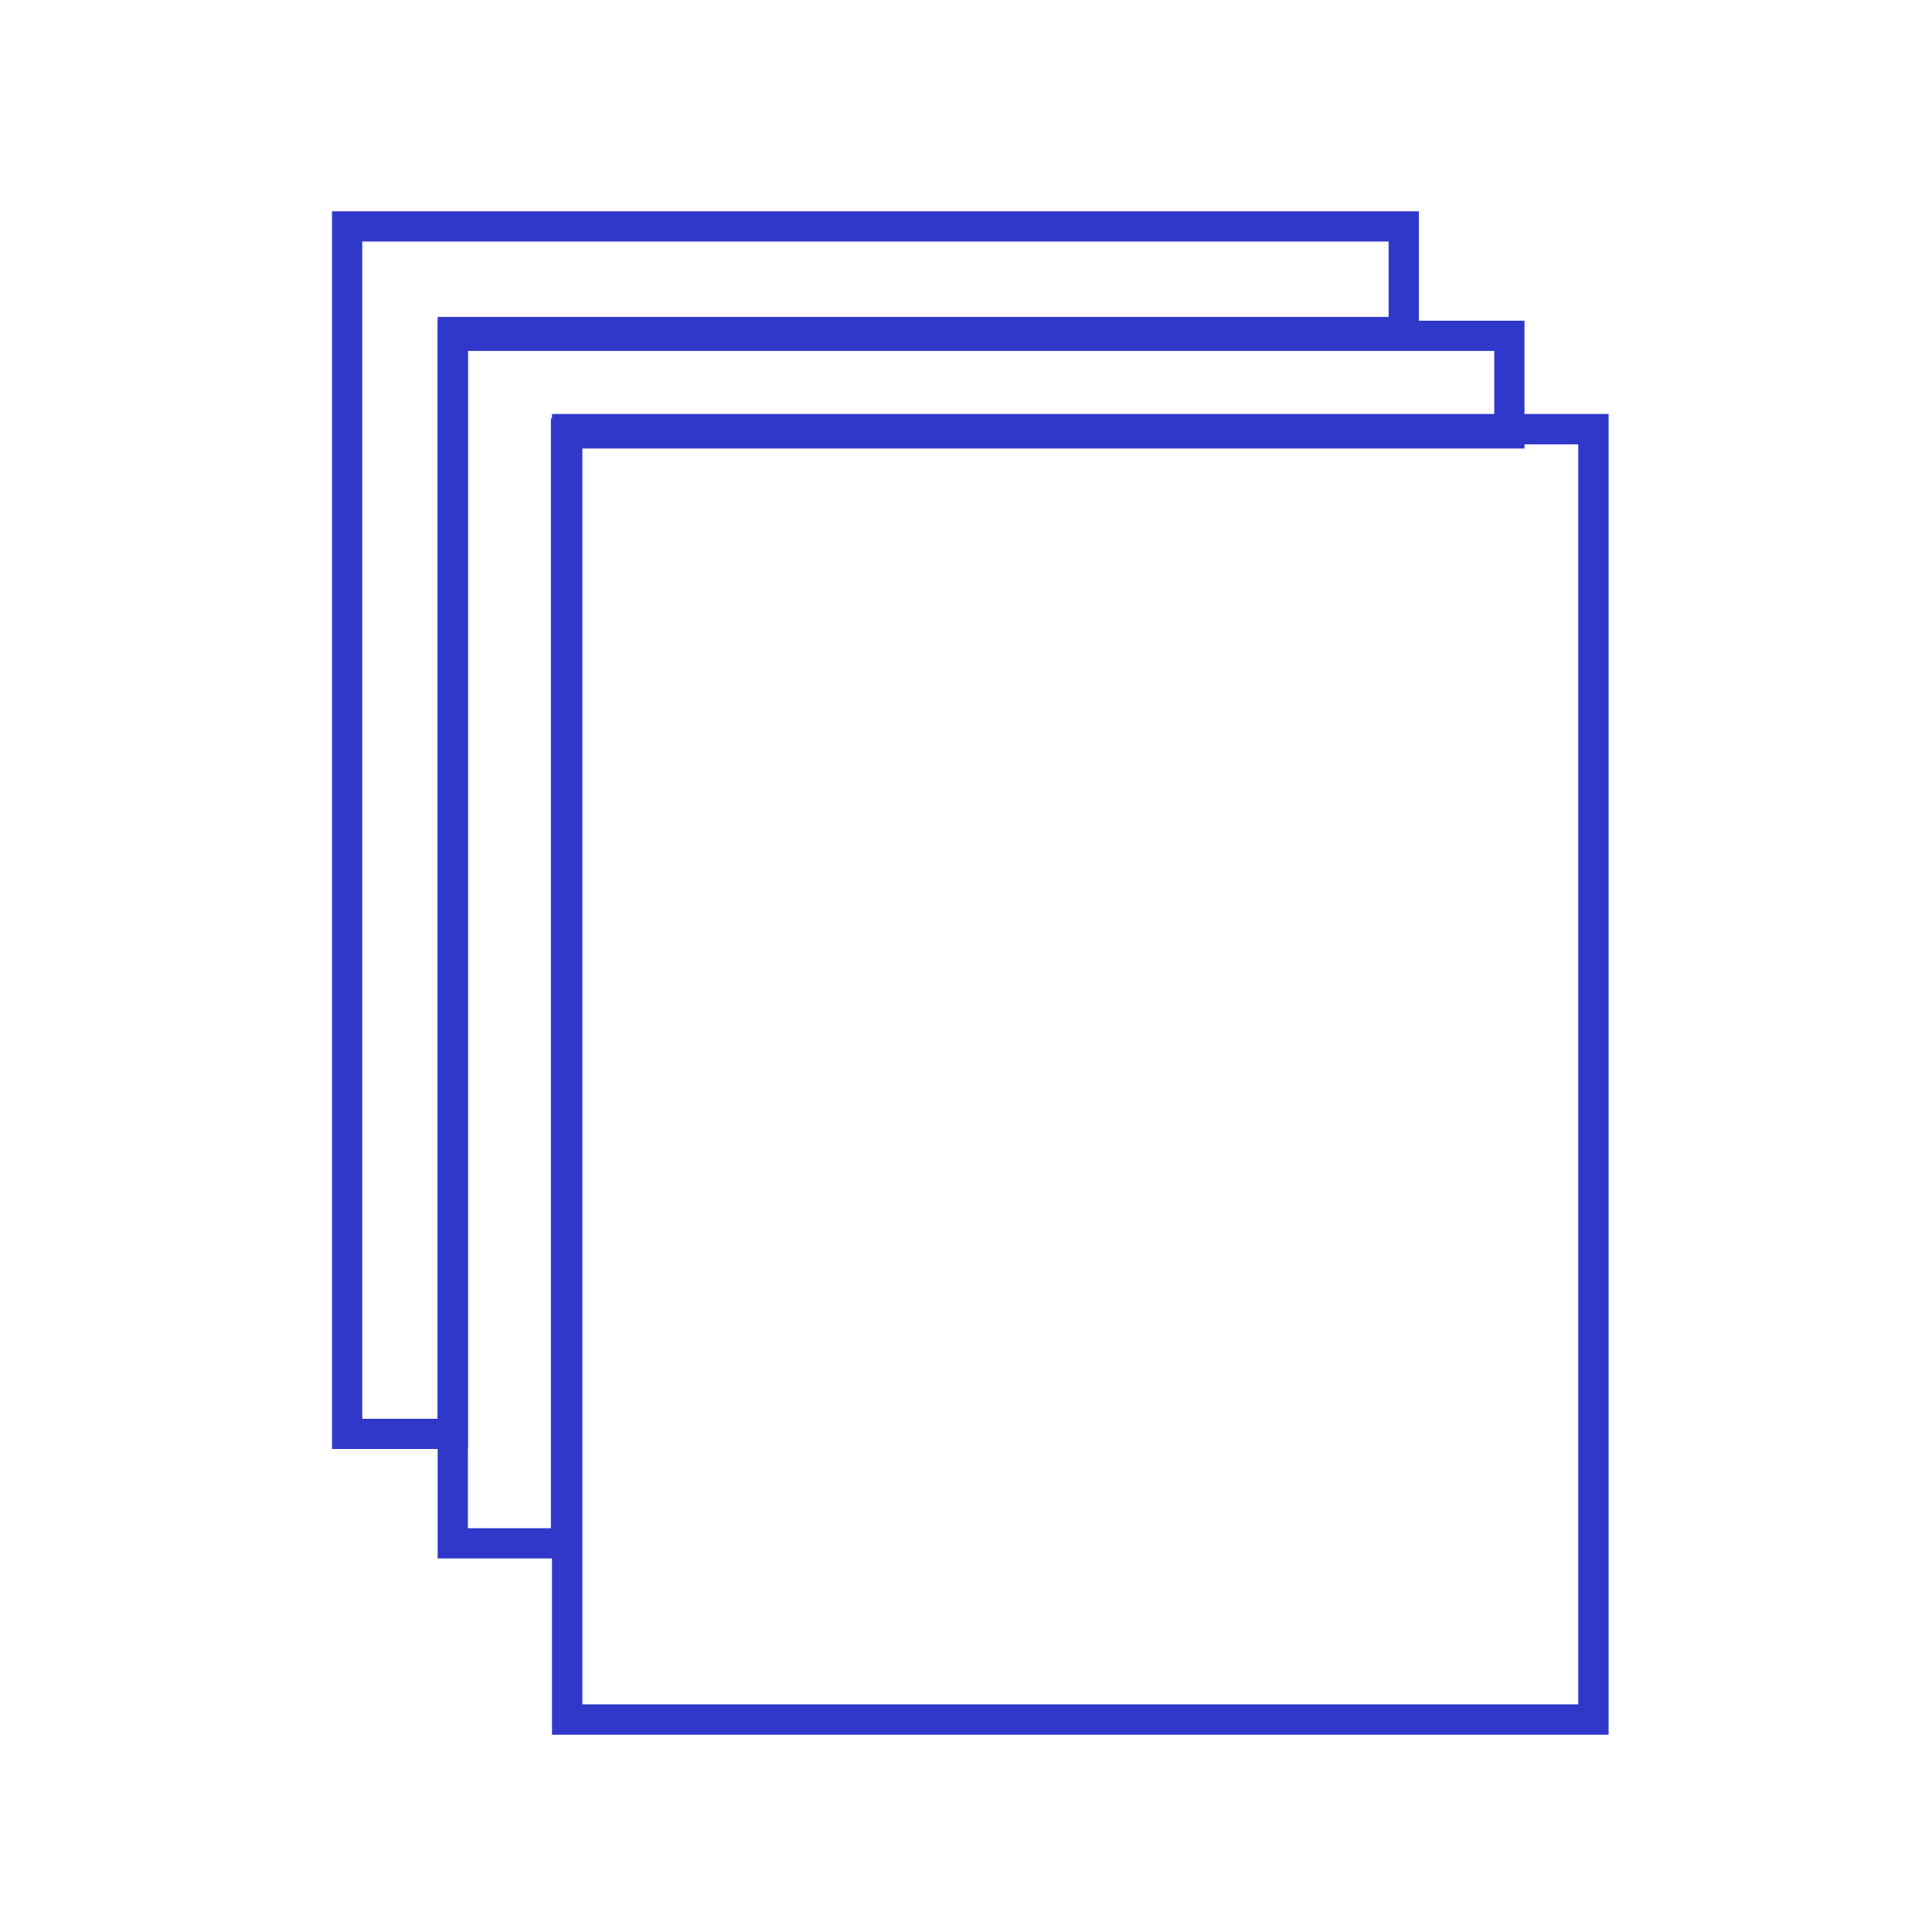 <?xml version="1.0" encoding="UTF-8"?>
<svg xmlns="http://www.w3.org/2000/svg" width="28" height="28" viewBox="0 0 28 28" fill="none">
  <path d="M8.203 6.5V22.367H6.562V4.867H21.875V6.281H8.422H8.203V6.5Z" stroke="#3038C9" stroke-width="0.438"></path>
  <path d="M6.562 5.031V20.781H5.031V3.281H20.344V4.812H6.781H6.562V5.031Z" stroke="#3038C9" stroke-width="0.438"></path>
  <path d="M8.22 6.22H23.093V24.921H8.22V6.22Z" stroke="#3038C9" stroke-width="0.44"></path>
</svg>
